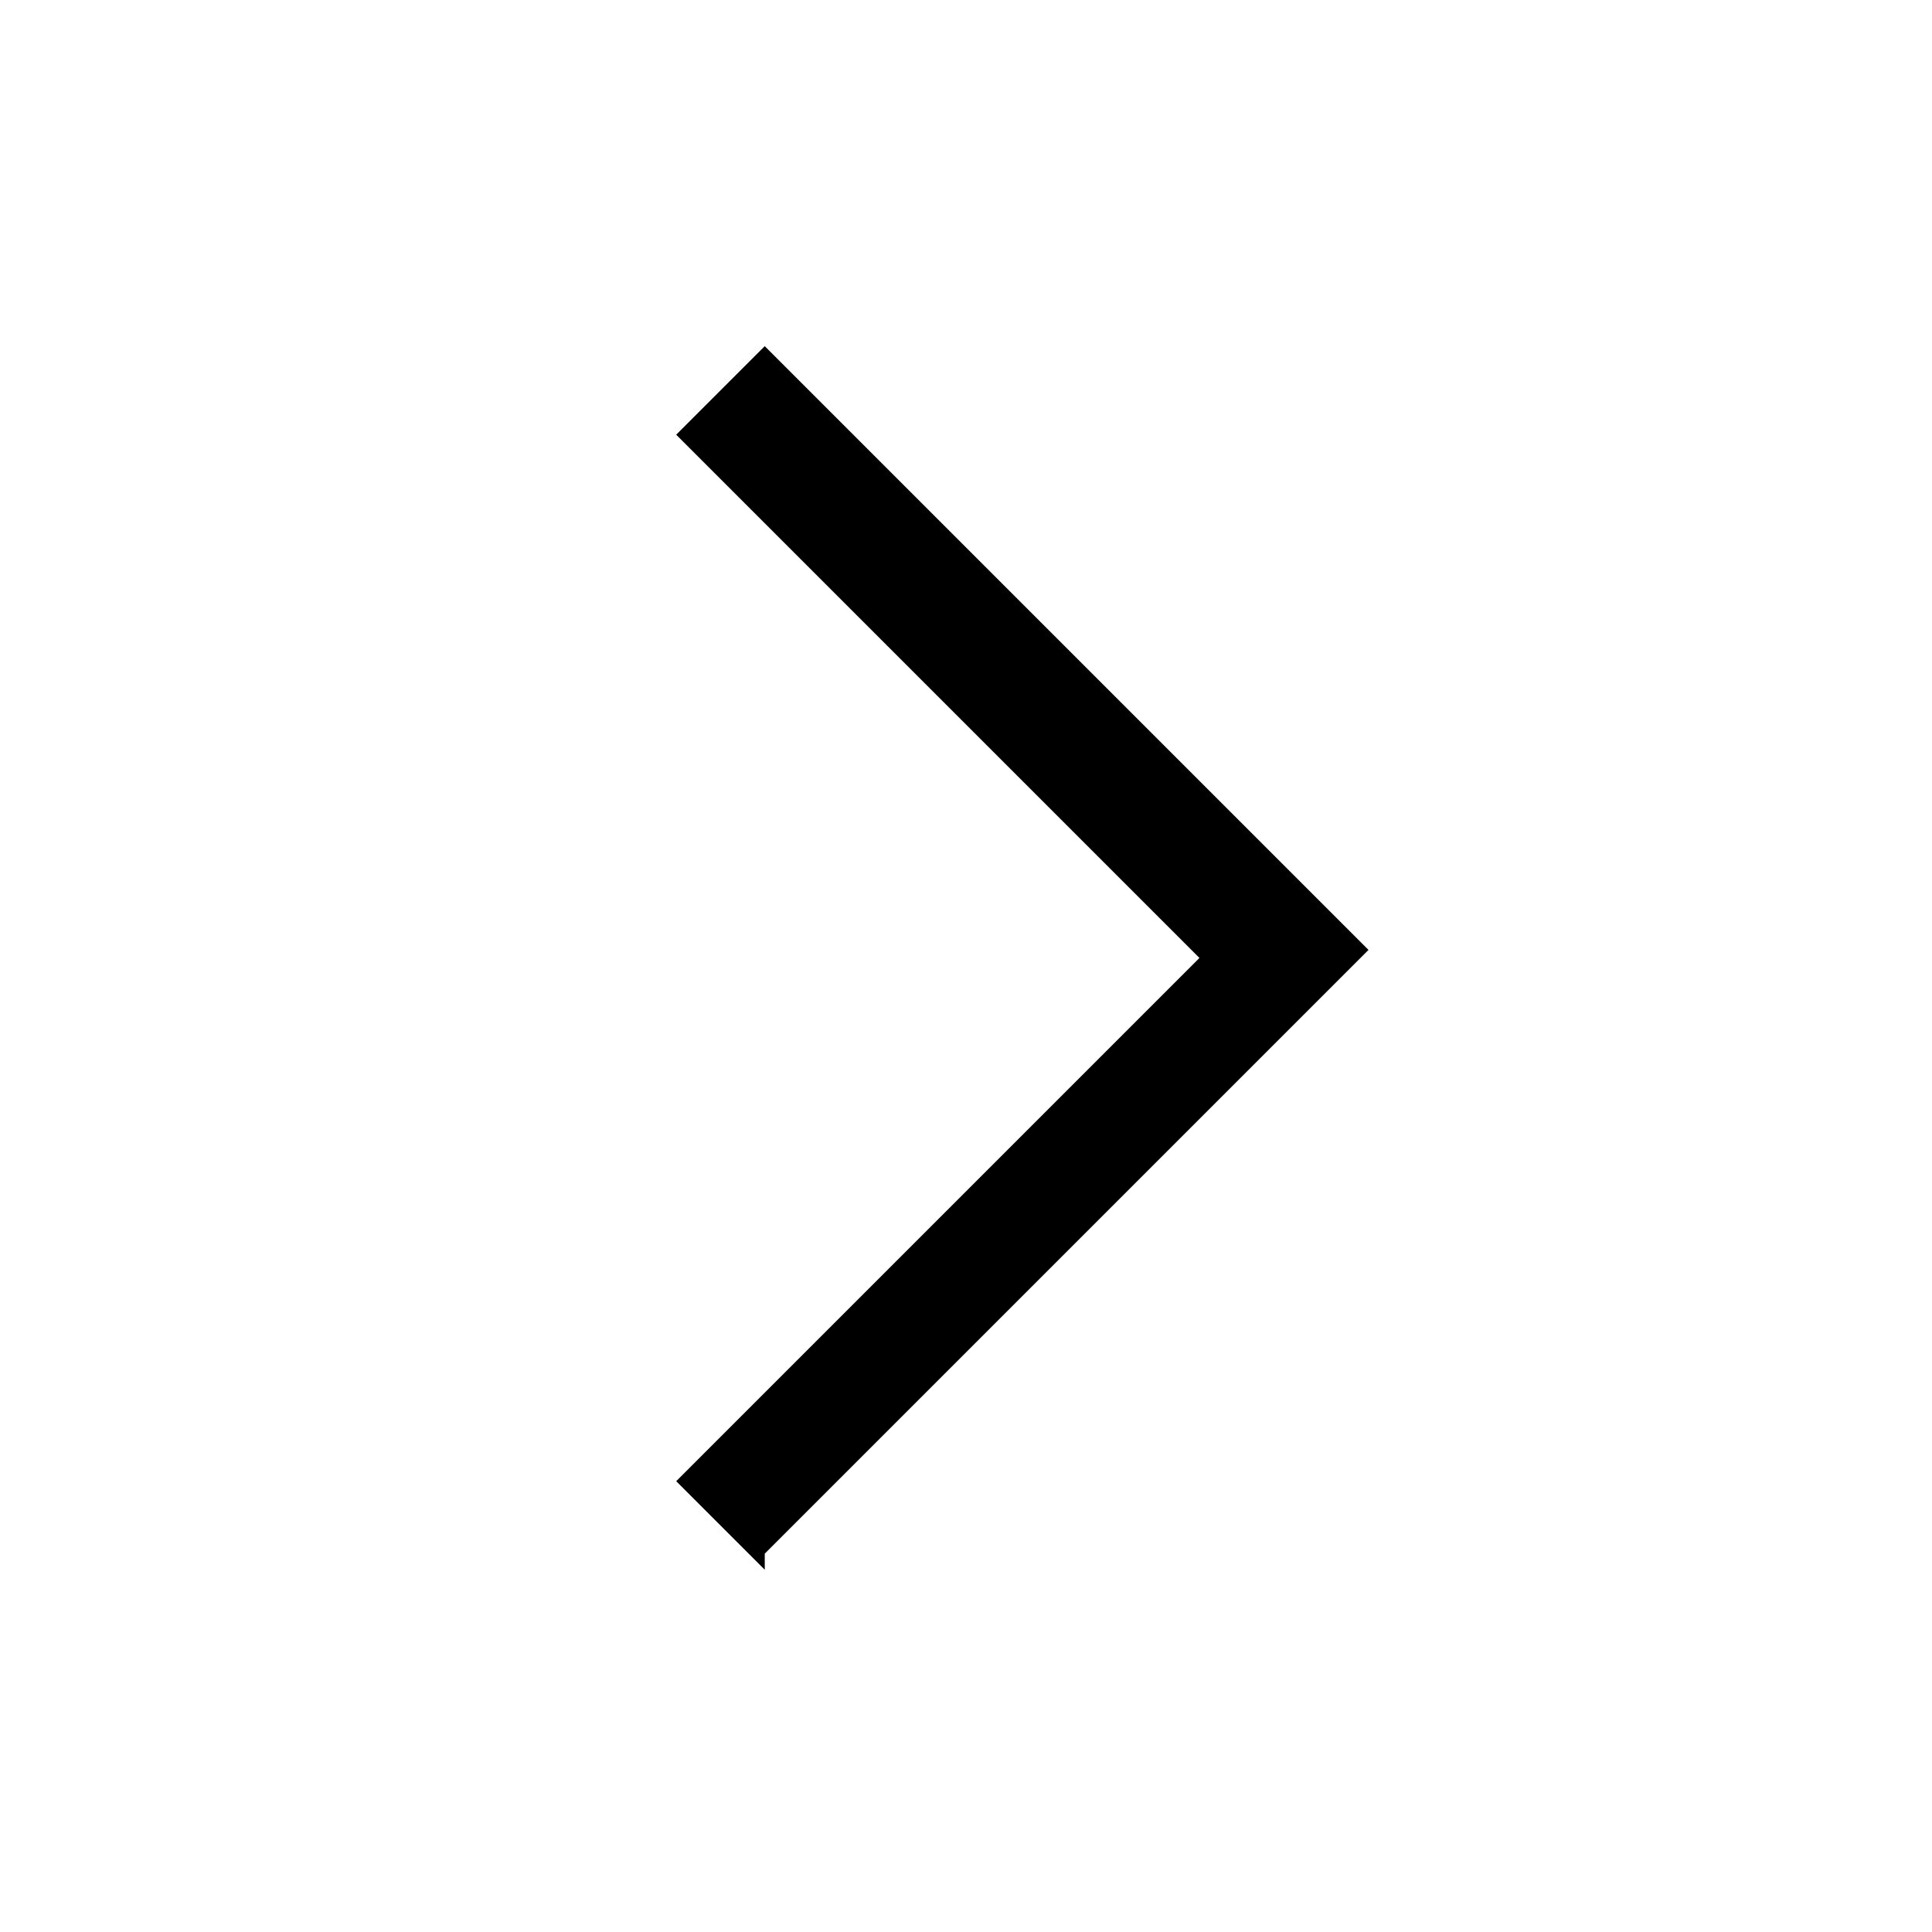 <?xml version="1.0" encoding="UTF-8"?><svg id="Layer_2" xmlns="http://www.w3.org/2000/svg" viewBox="0 0 24 24"><g id="_1.5px"><g id="chevron_forward"><rect id="regular_general_chevron_forward_background" width="24" height="24" style="fill:none;"/><path id="Vector_474_Stroke_2" d="m9.5,19.5l-1.1-1.1,6.5-6.5-6.5-6.5,1.1-1.1,7.5,7.5-7.5,7.5Z"/></g></g></svg>